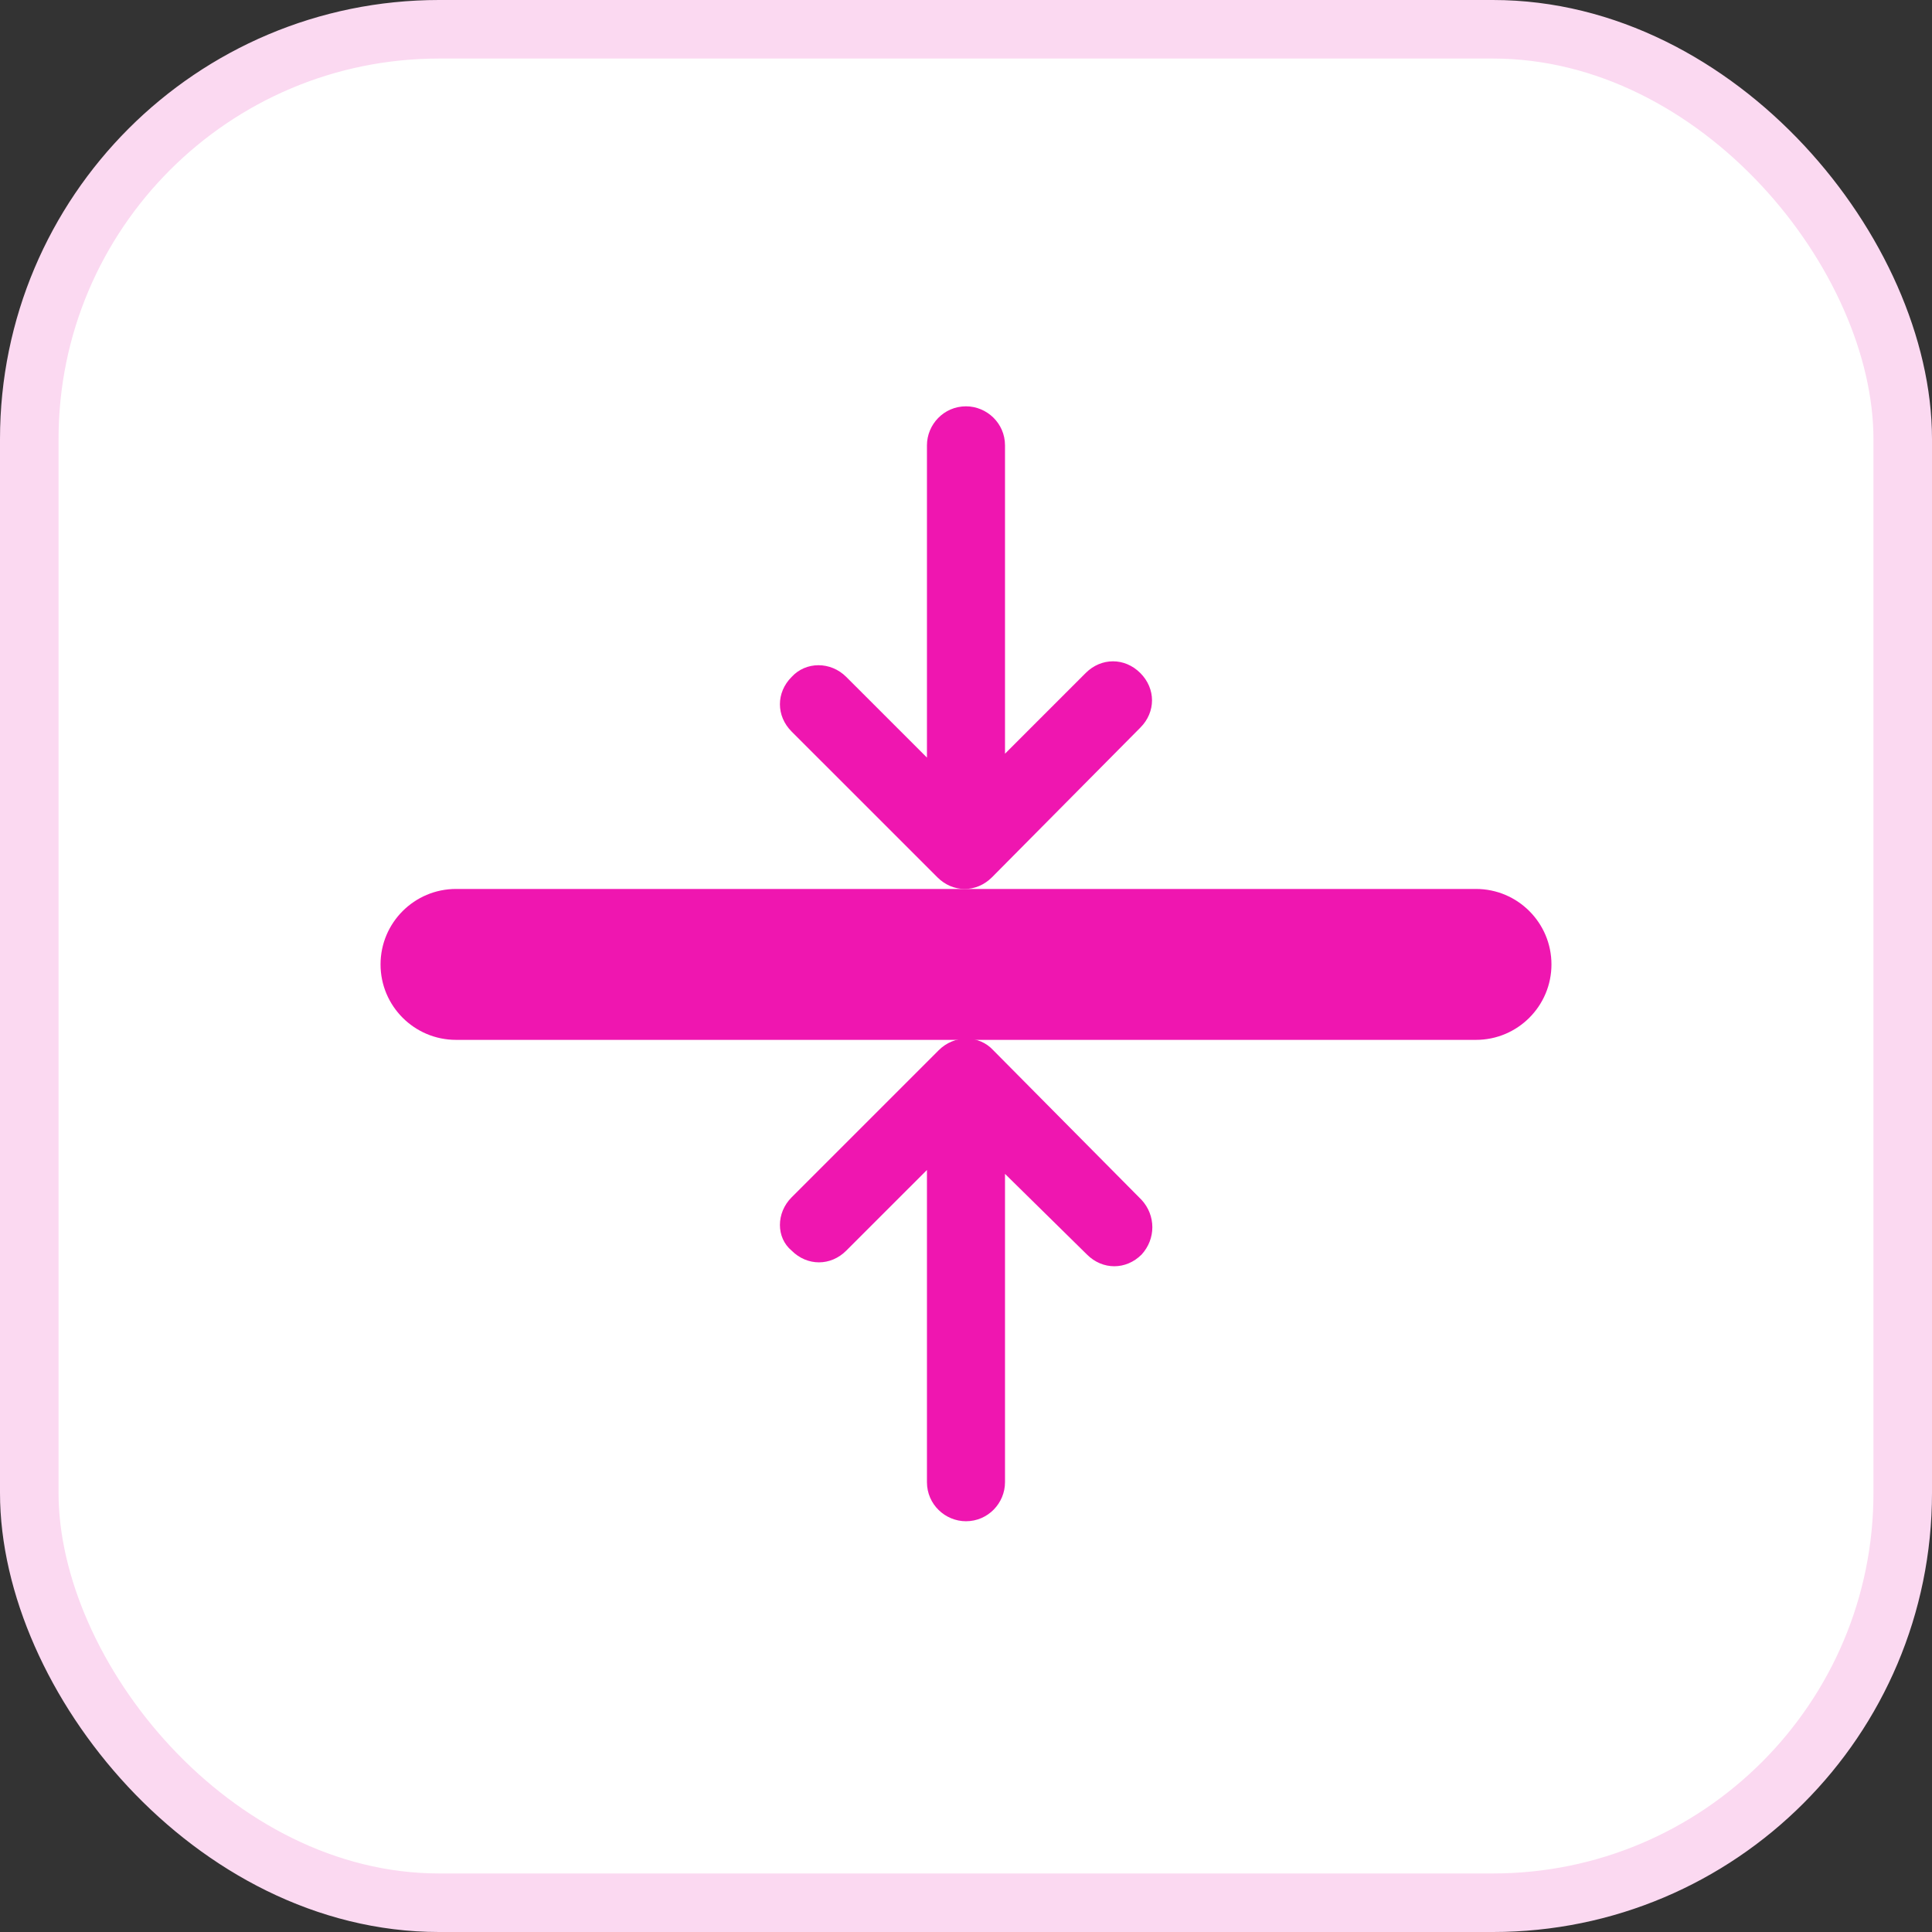 <?xml version="1.0" encoding="UTF-8"?> <svg xmlns="http://www.w3.org/2000/svg" width="132" height="132" viewBox="0 0 132 132" fill="none"><rect x="0" y="0" width="132" height="132" fill="#333333" stroke="none"/><rect x="2" y="2" width="128" height="128" rx="28" fill="white"></rect><rect x="2" y="2" width="128" height="128" rx="28" stroke="#FBD9F1" stroke-width="4"></rect><path d="M100.844 71.047H31.156C28.311 71.047 26 68.736 26 65.892C26 63.047 28.311 60.736 31.156 60.736H100.844C103.689 60.736 106 63.047 106 65.892C106 68.736 103.689 71.047 100.844 71.047Z" fill="#EF16B0"></path><path fill-rule="evenodd" clip-rule="evenodd" d="M57.82 46.25L63.332 51.761V30.427C63.332 29.005 64.487 27.761 65.998 27.761C67.42 27.761 68.665 28.916 68.665 30.427V51.494L74.176 45.983C75.243 44.916 76.843 44.916 77.909 45.983C78.976 47.05 78.976 48.65 77.909 49.716L67.776 59.938C66.709 61.005 65.109 61.005 64.043 59.938L54.087 49.983C53.02 48.916 53.02 47.316 54.087 46.25C55.065 45.183 56.754 45.183 57.82 46.25Z" fill="#EF16B0"></path><path fill-rule="evenodd" clip-rule="evenodd" d="M54.087 81.803L64.132 71.758C65.198 70.692 66.887 70.692 67.865 71.758L77.998 81.981C78.976 83.047 78.976 84.647 77.998 85.714C76.932 86.781 75.332 86.781 74.265 85.714L68.665 80.203V101.27C68.665 102.692 67.509 103.936 65.998 103.936C64.576 103.936 63.332 102.781 63.332 101.27V79.936L57.82 85.447C56.754 86.514 55.154 86.514 54.087 85.447C53.02 84.558 53.02 82.87 54.087 81.803Z" fill="#EF16B0"></path></svg> 